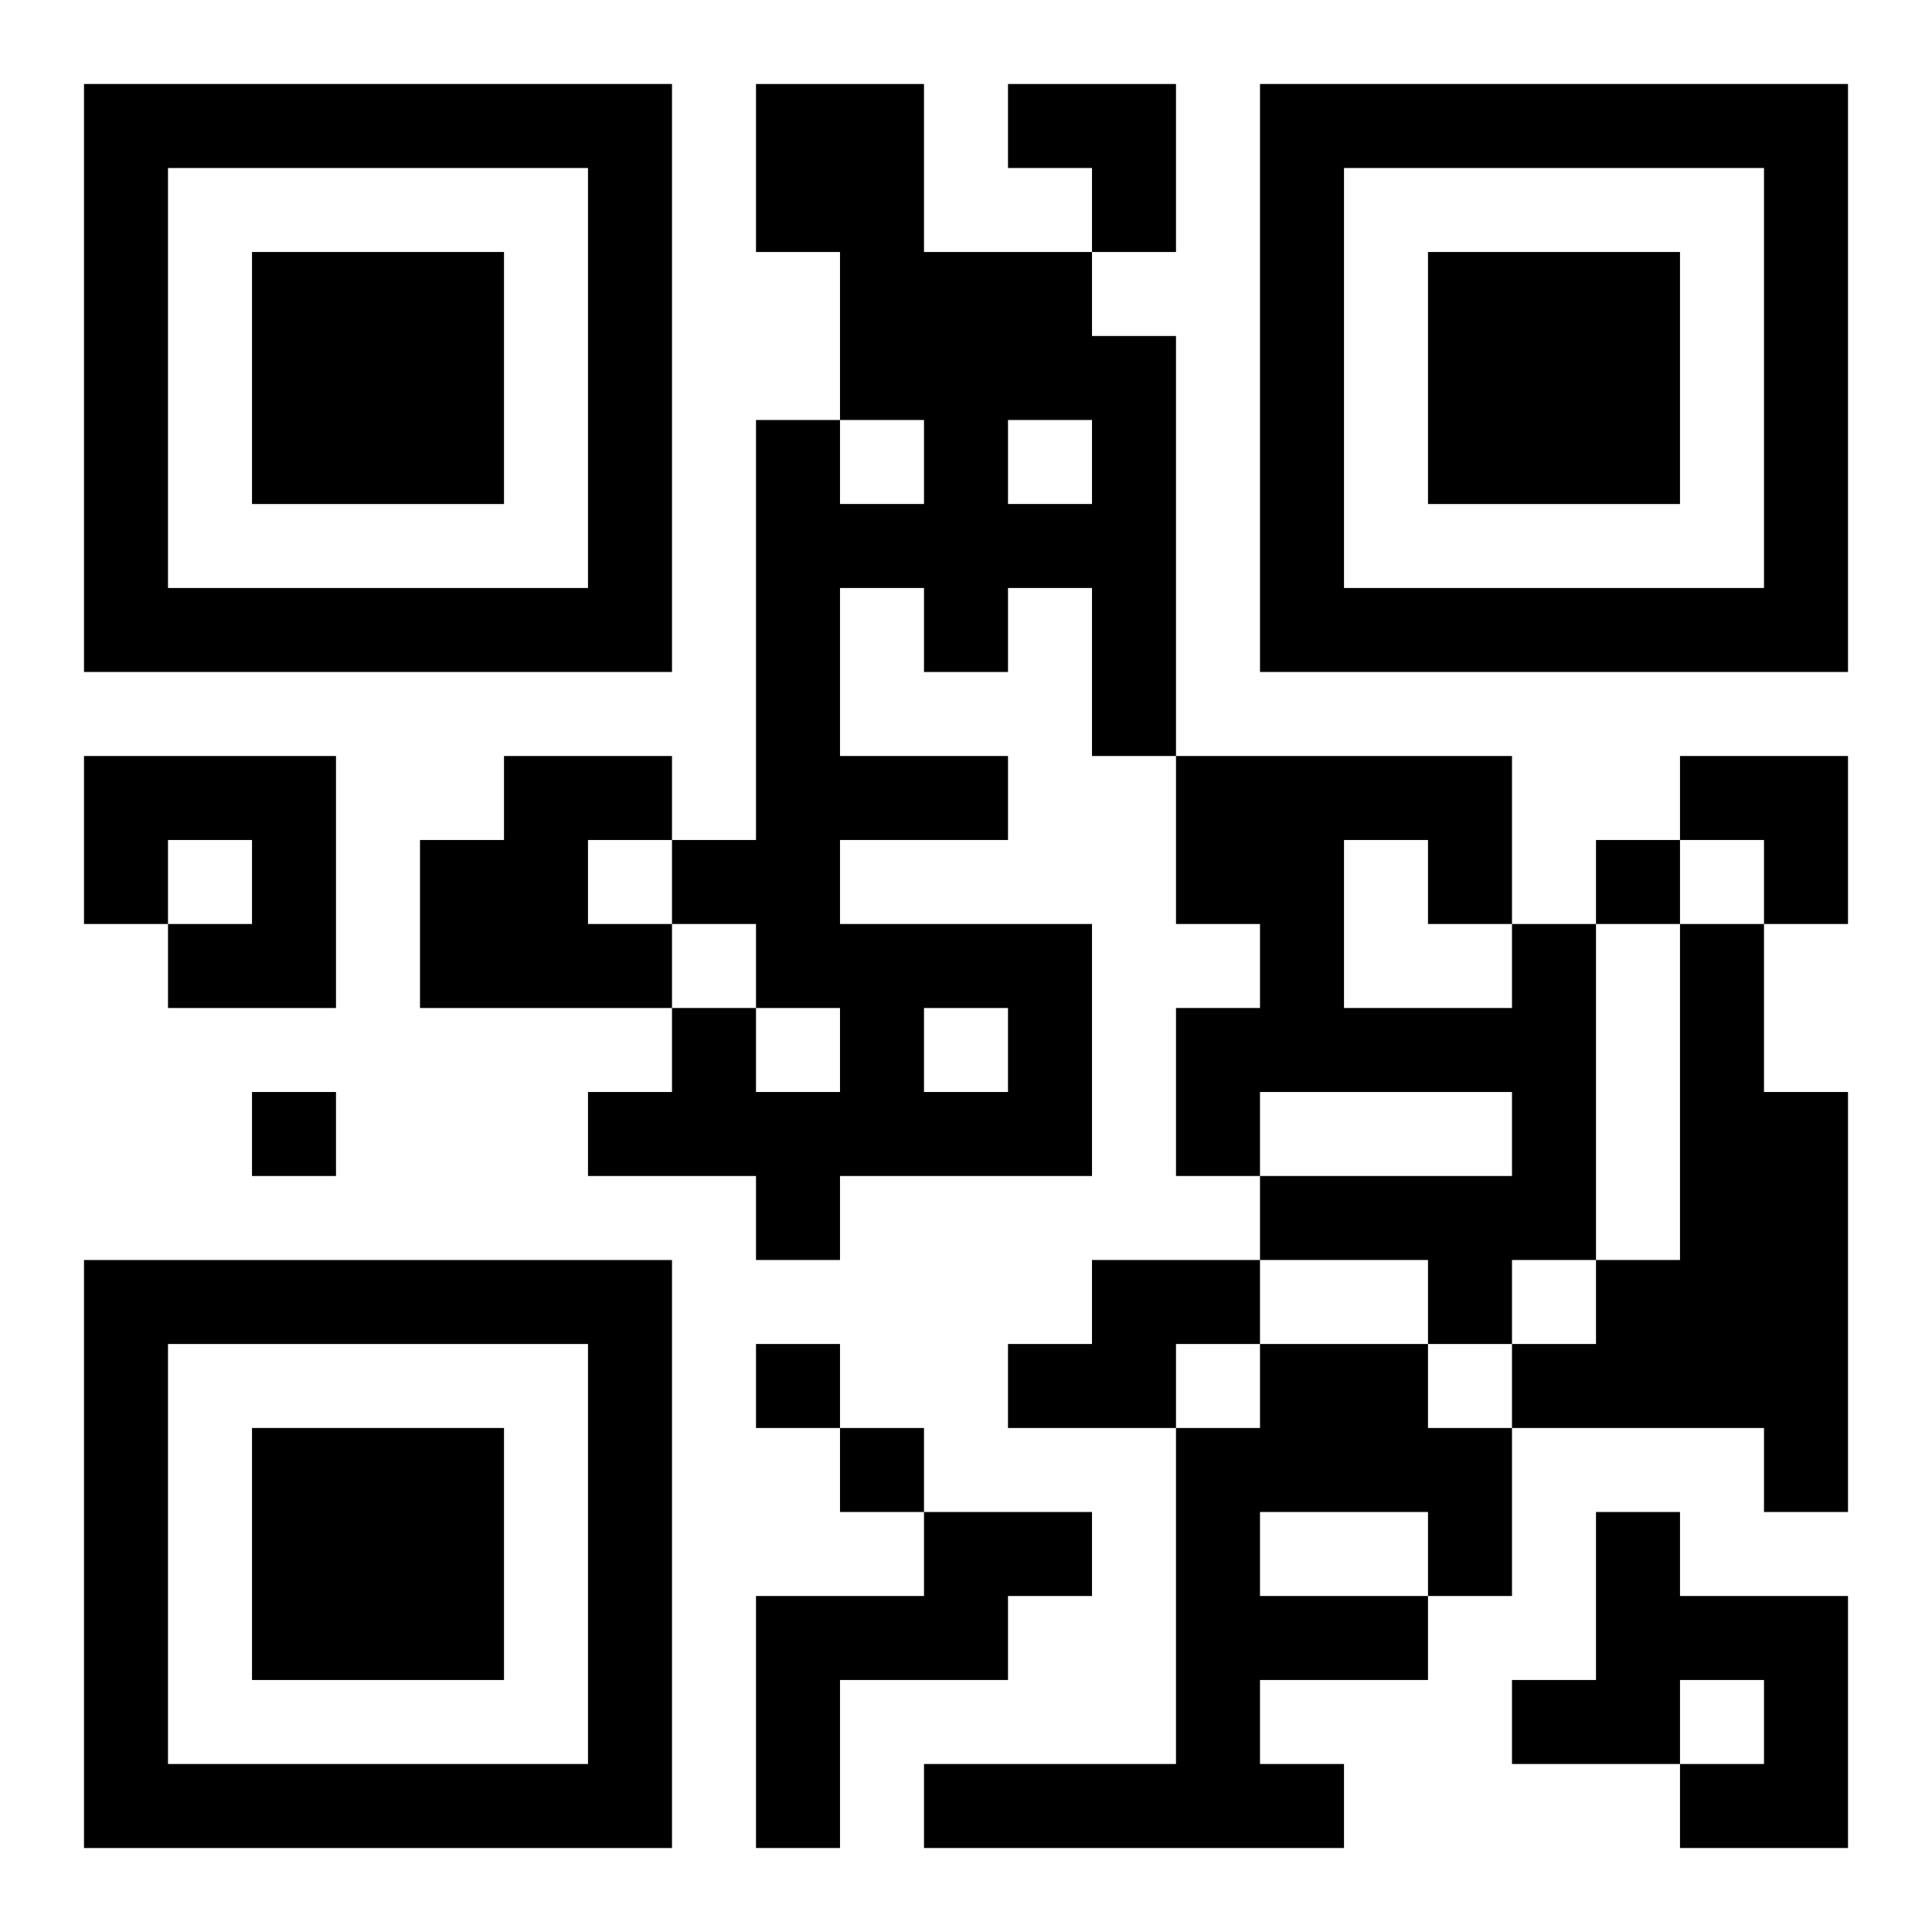 <?xml version="1.0" encoding="UTF-8"?>
<svg width="250" height="250" baseProfile="full" version="1.1" viewBox="-1 -1 23 23" xmlns="http://www.w3.org/2000/svg" xmlns:xlink="http://www.w3.org/1999/xlink"><symbol id="a"><path d="m0 7v7h7v-7h-7zm1 1h5v5h-5v-5zm1 1v3h3v-3h-3z"/></symbol><use y="-7" xlink:href="#a"/><use y="7" xlink:href="#a"/><use x="14" y="-7" xlink:href="#a"/><path d="m8 0h2v2h2v1h1v5h-1v-2h-1v1h-1v-1h-1v2h2v1h-2v1h3v3h-3v1h-1v-1h-2v-1h1v-1h1v1h1v-1h-1v-1h-1v-1h1v-5h1v1h1v-1h-1v-2h-1v-2m3 4v1h1v-1h-1m-1 7v1h1v-1h-1m-10-3h3v3h-2v-1h1v-1h-1v1h-1v-2m5 0h2v1h-1v1h1v1h-3v-2h1v-1m12 2h1v4h-1v1h-1v-1h-2v-1h3v-1h-3v1h-1v-2h1v-1h-1v-2h4v2m-2-1v2h2v-1h-1v-1h-1m4 1h1v2h1v5h-1v-1h-3v-1h1v-1h1v-4m-7 4h2v1h-1v1h-2v-1h1v-1m2 1h2v1h1v2h-1v1h-2v1h1v1h-5v-1h3v-4h1v-1m0 2v1h2v-1h-2m-4 0h2v1h-1v1h-2v2h-1v-3h2v-1m8 0h1v1h2v3h-2v-1h1v-1h-1v1h-2v-1h1v-2m0-8v1h1v-1h-1m-16 3v1h1v-1h-1m6 3v1h1v-1h-1m1 1v1h1v-1h-1m2-16h2v2h-1v-1h-1zm8 8h2v2h-1v-1h-1z"/></svg>
